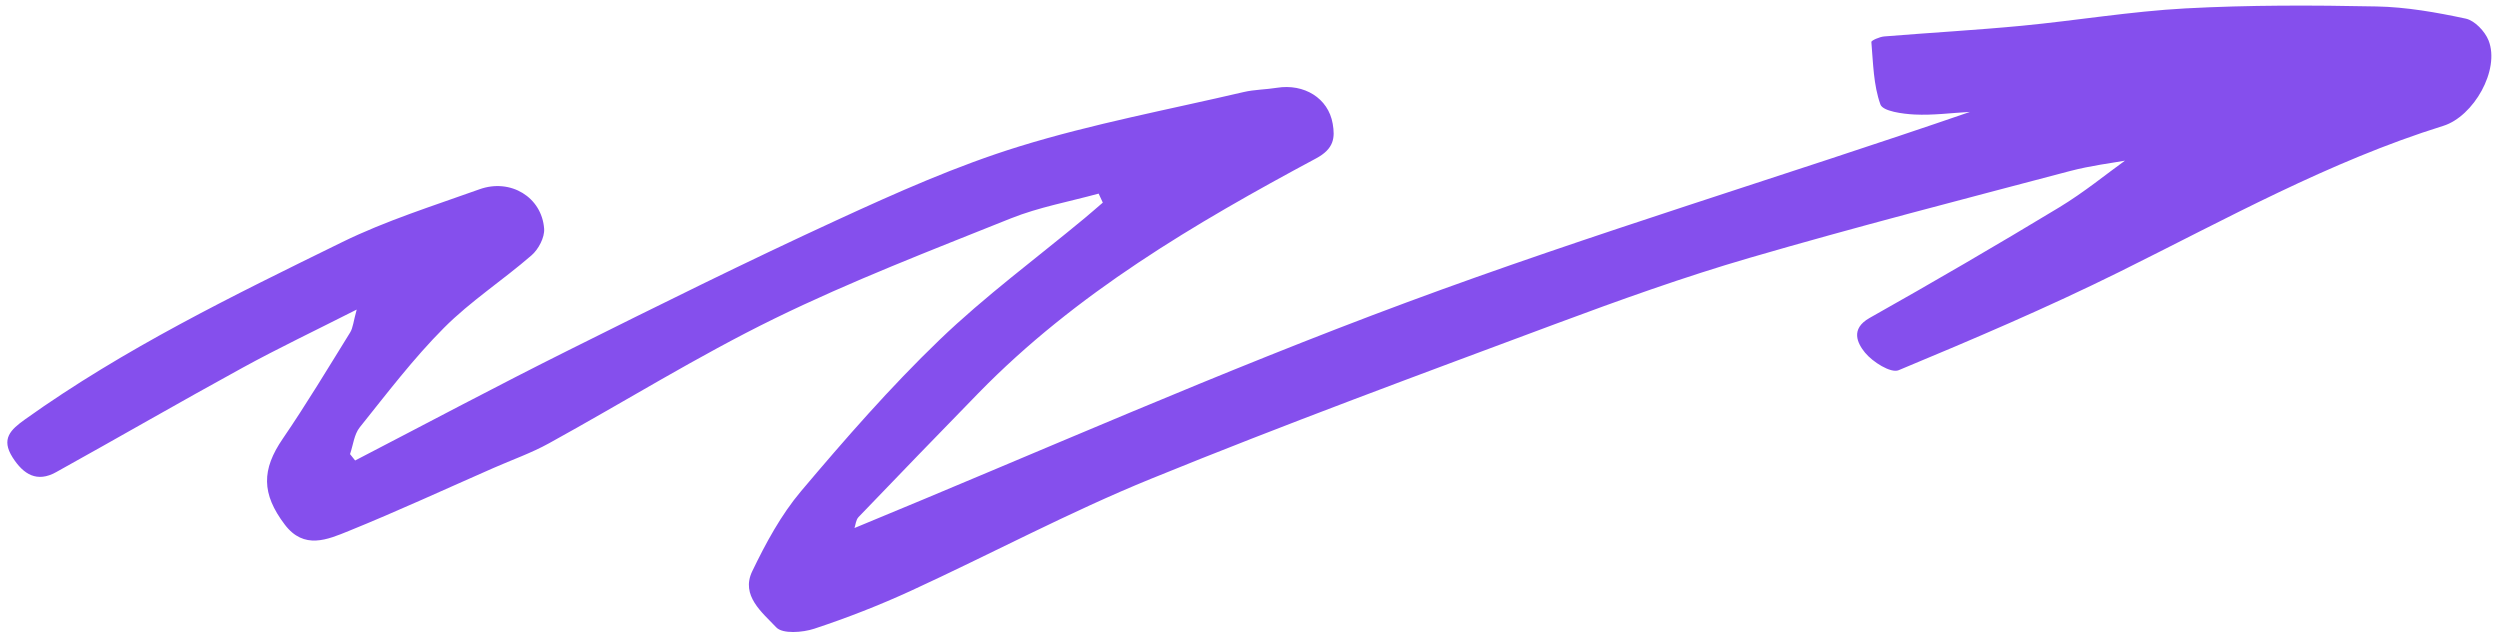 <svg width="267" height="68" viewBox="0 0 267 68" fill="none" xmlns="http://www.w3.org/2000/svg">
<path d="M117.325 20.679C114.198 21.54 110.957 22.125 107.964 23.321C99.475 26.724 90.91 30.016 82.706 34.028C74.473 38.056 66.662 42.927 58.617 47.352C56.74 48.387 54.689 49.106 52.721 49.973C47.569 52.233 42.453 54.598 37.241 56.71C34.98 57.627 32.469 58.736 30.415 56.028C27.907 52.718 27.939 50.153 30.2 46.853C32.724 43.162 35.032 39.321 37.392 35.513C37.703 35.015 37.738 34.352 38.095 33.062C33.619 35.331 29.709 37.191 25.918 39.268C19.234 42.927 12.639 46.741 5.976 50.435C3.965 51.546 2.522 50.693 1.35 48.861C0.081 46.865 1.129 45.899 2.668 44.794C13.256 37.231 24.908 31.565 36.521 25.87C41.215 23.567 46.275 21.984 51.214 20.213C54.526 19.028 57.87 21.057 58.114 24.431C58.18 25.355 57.514 26.618 56.777 27.26C53.717 29.921 50.262 32.157 47.416 35.014C44.15 38.291 41.324 42.018 38.421 45.64C37.819 46.391 37.717 47.536 37.384 48.499C37.565 48.727 37.747 48.951 37.928 49.18C45.535 45.24 53.09 41.209 60.753 37.388C70.234 32.657 79.735 27.944 89.359 23.516C95.734 20.582 102.192 17.694 108.879 15.633C116.713 13.217 124.827 11.7 132.826 9.83C133.984 9.561 135.204 9.565 136.382 9.374C139.261 8.914 141.863 10.463 142.333 13.215C142.589 14.698 142.486 15.885 140.557 16.917C127.589 23.869 114.914 31.312 104.51 41.971C100.218 46.37 95.944 50.792 91.69 55.225C91.406 55.522 91.375 56.061 91.259 56.393C110.95 48.283 130.379 39.655 150.27 32.281C170.017 24.956 190.237 18.888 210.394 11.951C208.423 12.06 206.443 12.328 204.481 12.231C203.194 12.166 201.088 11.881 200.829 11.159C200.083 9.082 200.054 6.738 199.862 4.487C199.848 4.322 200.742 3.932 201.236 3.891C206.135 3.491 211.04 3.218 215.934 2.751C221.764 2.192 227.567 1.214 233.408 0.897C240.197 0.532 247.016 0.551 253.814 0.689C257.007 0.752 260.214 1.319 263.346 1.99C264.301 2.195 265.393 3.35 265.779 4.321C267.023 7.46 264.187 12.429 260.94 13.442C248.783 17.234 237.702 23.415 226.36 29.036C218.649 32.857 210.716 36.235 202.773 39.539C201.939 39.885 199.998 38.656 199.184 37.662C198.383 36.684 197.579 35.138 199.668 33.96C206.477 30.127 213.23 26.196 219.919 22.151C222.587 20.537 225.016 18.541 226.948 17.158C225.655 17.396 223.302 17.679 221.034 18.278C209.627 21.295 198.2 24.235 186.87 27.535C179.855 29.577 172.951 32.055 166.098 34.606C151.665 39.99 137.208 45.313 122.948 51.126C114.222 54.677 105.872 59.149 97.3 63.089C93.943 64.631 90.476 65.988 86.963 67.147C85.705 67.561 83.576 67.722 82.901 66.999C81.425 65.428 79.086 63.618 80.337 61.015C81.782 58.014 83.42 54.983 85.556 52.453C90.262 46.882 95.08 41.36 100.325 36.313C105.181 31.642 110.653 27.605 115.851 23.291C116.501 22.75 117.139 22.188 117.78 21.639L117.336 20.682L117.325 20.679Z" fill="#854FED"/>
</svg>
